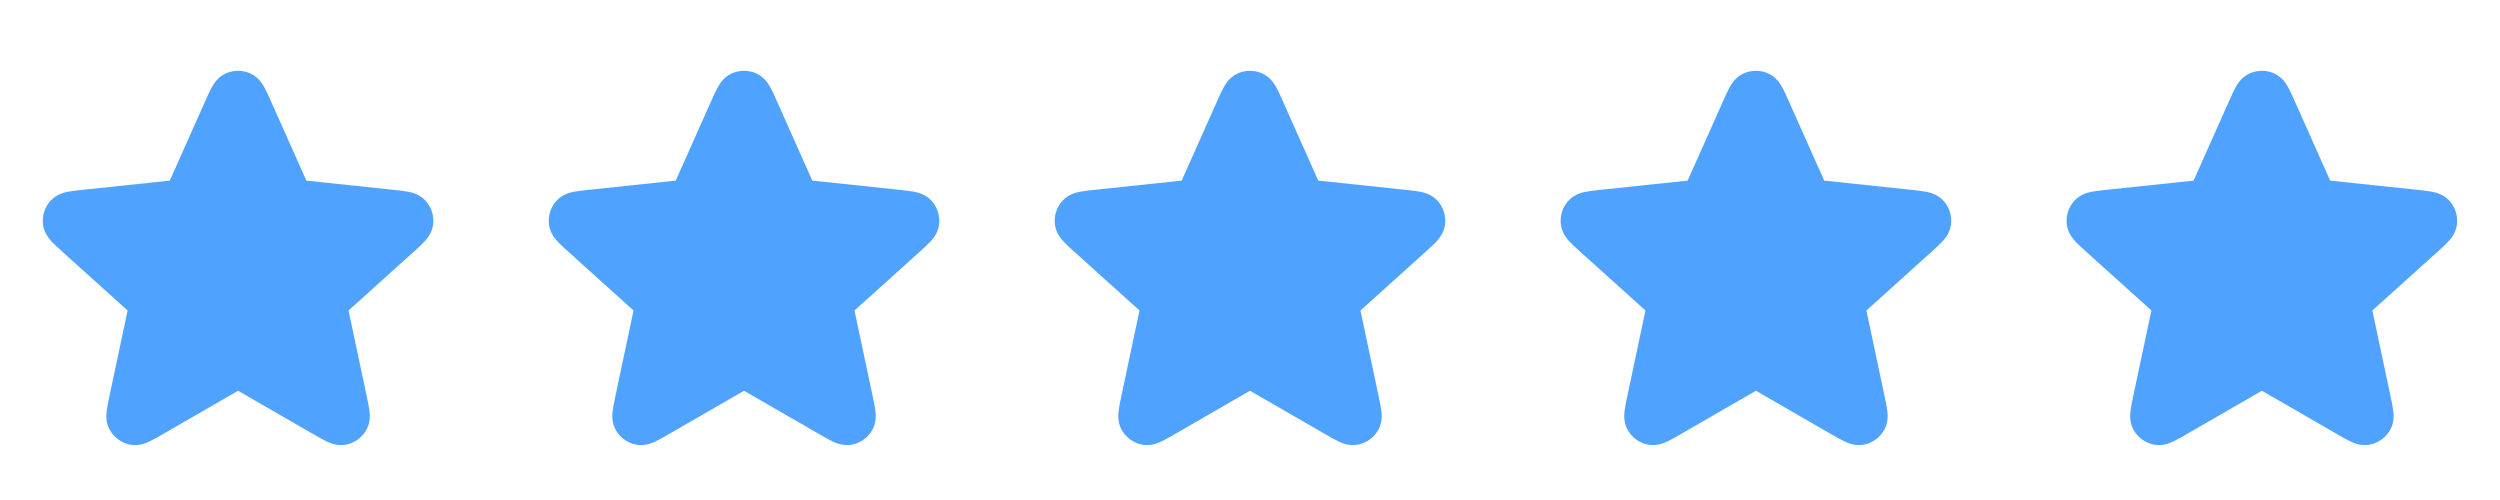 <svg width="105" height="21" viewBox="0 0 105 21" fill="none" xmlns="http://www.w3.org/2000/svg">
<path fill-rule="evenodd" clip-rule="evenodd" d="M9.443 3.104C9.793 2.93 10.205 2.93 10.555 3.104C10.863 3.257 11.024 3.526 11.102 3.665C11.185 3.815 11.271 4.007 11.357 4.199C11.361 4.208 11.365 4.218 11.369 4.227L12.867 7.586L16.555 7.976C16.764 7.998 16.973 8.02 17.142 8.053C17.297 8.084 17.603 8.154 17.844 8.4C18.118 8.679 18.245 9.07 18.188 9.457C18.137 9.798 17.931 10.034 17.823 10.151C17.707 10.277 17.55 10.417 17.394 10.558L14.639 13.041L15.408 16.669C15.452 16.875 15.496 17.081 15.516 17.251C15.535 17.409 15.563 17.721 15.403 18.026C15.222 18.373 14.89 18.614 14.504 18.68C14.165 18.737 13.876 18.614 13.732 18.547C13.576 18.475 13.394 18.37 13.212 18.265L9.999 16.412L6.786 18.265C6.604 18.37 6.422 18.475 6.266 18.547C6.122 18.614 5.834 18.737 5.494 18.68C5.108 18.614 4.776 18.373 4.595 18.026C4.435 17.721 4.463 17.409 4.482 17.251C4.502 17.081 4.546 16.875 4.59 16.669L5.359 13.041L2.627 10.579C2.619 10.572 2.612 10.565 2.604 10.558C2.448 10.417 2.292 10.277 2.175 10.151C2.067 10.034 1.861 9.798 1.81 9.457C1.753 9.07 1.88 8.679 2.154 8.4C2.395 8.154 2.701 8.084 2.856 8.053C3.025 8.02 3.234 7.998 3.443 7.976C3.453 7.975 3.463 7.974 3.473 7.973L7.131 7.586L8.629 4.227C8.633 4.218 8.637 4.208 8.641 4.199C8.727 4.007 8.813 3.815 8.896 3.665C8.974 3.526 9.135 3.257 9.443 3.104Z" fill="#50A2FF"/>
<path fill-rule="evenodd" clip-rule="evenodd" d="M30.693 3.104C31.044 2.93 31.455 2.93 31.805 3.104C32.113 3.257 32.275 3.526 32.352 3.665C32.435 3.815 32.521 4.007 32.607 4.199C32.611 4.208 32.615 4.218 32.619 4.227L34.117 7.586L37.805 7.976C38.014 7.998 38.223 8.02 38.392 8.053C38.547 8.084 38.853 8.154 39.094 8.4C39.368 8.679 39.495 9.07 39.438 9.457C39.388 9.798 39.181 10.034 39.073 10.151C38.957 10.277 38.8 10.417 38.644 10.558L35.889 13.041L36.658 16.669C36.702 16.875 36.746 17.081 36.766 17.251C36.785 17.409 36.813 17.721 36.653 18.026C36.472 18.373 36.14 18.614 35.754 18.68C35.414 18.737 35.126 18.614 34.982 18.547C34.826 18.475 34.644 18.37 34.462 18.265L31.249 16.412L28.036 18.265C27.854 18.37 27.672 18.475 27.516 18.547C27.372 18.614 27.084 18.737 26.744 18.68C26.358 18.614 26.026 18.373 25.845 18.026C25.685 17.721 25.713 17.409 25.732 17.251C25.752 17.081 25.796 16.875 25.84 16.669L26.609 13.041L23.877 10.579C23.869 10.572 23.862 10.565 23.854 10.558C23.698 10.417 23.541 10.277 23.425 10.151C23.317 10.034 23.111 9.798 23.06 9.457C23.003 9.07 23.13 8.679 23.404 8.4C23.645 8.154 23.951 8.084 24.106 8.053C24.275 8.02 24.484 7.998 24.693 7.976C24.703 7.975 24.713 7.974 24.723 7.973L28.381 7.586L29.879 4.227C29.883 4.218 29.887 4.208 29.891 4.199C29.977 4.007 30.063 3.815 30.146 3.665C30.224 3.526 30.385 3.257 30.693 3.104Z" fill="#50A2FF"/>
<path fill-rule="evenodd" clip-rule="evenodd" d="M51.943 3.104C52.294 2.93 52.705 2.93 53.055 3.104C53.363 3.257 53.525 3.526 53.602 3.665C53.685 3.815 53.771 4.007 53.857 4.199C53.861 4.208 53.865 4.218 53.869 4.227L55.367 7.586L59.055 7.976C59.264 7.998 59.473 8.02 59.642 8.053C59.797 8.084 60.103 8.154 60.344 8.4C60.618 8.679 60.745 9.07 60.688 9.457C60.638 9.798 60.431 10.034 60.323 10.151C60.207 10.277 60.05 10.417 59.894 10.558L57.139 13.041L57.908 16.669C57.952 16.875 57.996 17.081 58.016 17.251C58.035 17.409 58.063 17.721 57.903 18.026C57.722 18.373 57.39 18.614 57.004 18.68C56.664 18.737 56.376 18.614 56.232 18.547C56.076 18.475 55.894 18.37 55.712 18.265L52.499 16.412L49.286 18.265C49.104 18.37 48.922 18.475 48.766 18.547C48.622 18.614 48.334 18.737 47.994 18.68C47.608 18.614 47.276 18.373 47.095 18.026C46.935 17.721 46.963 17.409 46.982 17.251C47.002 17.081 47.046 16.875 47.09 16.669L47.859 13.041L45.127 10.579C45.119 10.572 45.112 10.565 45.104 10.558C44.948 10.417 44.791 10.277 44.675 10.151C44.567 10.034 44.361 9.798 44.31 9.457C44.253 9.07 44.38 8.679 44.654 8.4C44.895 8.154 45.201 8.084 45.356 8.053C45.525 8.02 45.734 7.998 45.943 7.976C45.953 7.975 45.963 7.974 45.973 7.973L49.631 7.586L51.129 4.227C51.133 4.218 51.137 4.208 51.141 4.199C51.227 4.007 51.313 3.815 51.396 3.665C51.474 3.526 51.635 3.257 51.943 3.104Z" fill="#50A2FF"/>
<path fill-rule="evenodd" clip-rule="evenodd" d="M73.193 3.104C73.543 2.93 73.955 2.93 74.305 3.104C74.613 3.257 74.775 3.526 74.852 3.665C74.936 3.815 75.021 4.007 75.107 4.199C75.111 4.208 75.115 4.218 75.119 4.227L76.617 7.586L80.305 7.976C80.514 7.998 80.723 8.02 80.892 8.053C81.047 8.084 81.353 8.154 81.594 8.4C81.868 8.679 81.995 9.07 81.938 9.457C81.888 9.798 81.681 10.034 81.573 10.151C81.457 10.277 81.3 10.417 81.144 10.558L78.389 13.041L79.158 16.669C79.202 16.875 79.246 17.081 79.266 17.251C79.285 17.409 79.313 17.721 79.153 18.026C78.972 18.373 78.64 18.614 78.254 18.68C77.915 18.737 77.626 18.614 77.482 18.547C77.326 18.475 77.144 18.37 76.962 18.265L73.749 16.412L70.536 18.265C70.354 18.37 70.172 18.475 70.016 18.547C69.872 18.614 69.584 18.737 69.244 18.68C68.858 18.614 68.526 18.373 68.345 18.026C68.185 17.721 68.213 17.409 68.232 17.251C68.252 17.081 68.296 16.875 68.34 16.669L69.109 13.041L66.377 10.579C66.369 10.572 66.362 10.565 66.354 10.558C66.198 10.417 66.041 10.277 65.925 10.151C65.817 10.034 65.611 9.798 65.56 9.457C65.503 9.07 65.63 8.679 65.904 8.4C66.145 8.154 66.451 8.084 66.606 8.053C66.775 8.02 66.984 7.998 67.193 7.976C67.203 7.975 67.213 7.974 67.223 7.973L70.881 7.586L72.379 4.227C72.383 4.218 72.387 4.208 72.391 4.199C72.477 4.007 72.563 3.815 72.646 3.665C72.724 3.526 72.885 3.257 73.193 3.104Z" fill="#50A2FF"/>
<path fill-rule="evenodd" clip-rule="evenodd" d="M94.443 3.104C94.793 2.93 95.205 2.93 95.555 3.104C95.863 3.257 96.025 3.526 96.102 3.665C96.186 3.815 96.271 4.007 96.357 4.199C96.361 4.208 96.365 4.218 96.369 4.227L97.867 7.586L101.555 7.976C101.764 7.998 101.973 8.02 102.142 8.053C102.297 8.084 102.603 8.154 102.844 8.4C103.118 8.679 103.245 9.07 103.188 9.457C103.138 9.798 102.931 10.034 102.823 10.151C102.707 10.277 102.55 10.417 102.394 10.558L99.639 13.041L100.408 16.669C100.452 16.875 100.496 17.081 100.516 17.251C100.535 17.409 100.563 17.721 100.403 18.026C100.222 18.373 99.89 18.614 99.504 18.68C99.165 18.737 98.876 18.614 98.732 18.547C98.576 18.475 98.394 18.37 98.212 18.265L94.999 16.412L91.786 18.265C91.604 18.37 91.422 18.475 91.266 18.547C91.122 18.614 90.834 18.737 90.494 18.68C90.108 18.614 89.776 18.373 89.595 18.026C89.435 17.721 89.463 17.409 89.482 17.251C89.502 17.081 89.546 16.875 89.59 16.669L90.359 13.041L87.627 10.579C87.619 10.572 87.612 10.565 87.604 10.558C87.448 10.417 87.291 10.277 87.175 10.151C87.067 10.034 86.861 9.798 86.81 9.457C86.753 9.07 86.88 8.679 87.154 8.4C87.395 8.154 87.701 8.084 87.856 8.053C88.025 8.02 88.234 7.998 88.443 7.976C88.453 7.975 88.463 7.974 88.473 7.973L92.131 7.586L93.629 4.227C93.633 4.218 93.637 4.208 93.641 4.199C93.727 4.007 93.813 3.815 93.896 3.665C93.974 3.526 94.135 3.257 94.443 3.104Z" fill="#50A2FF"/>
</svg>
